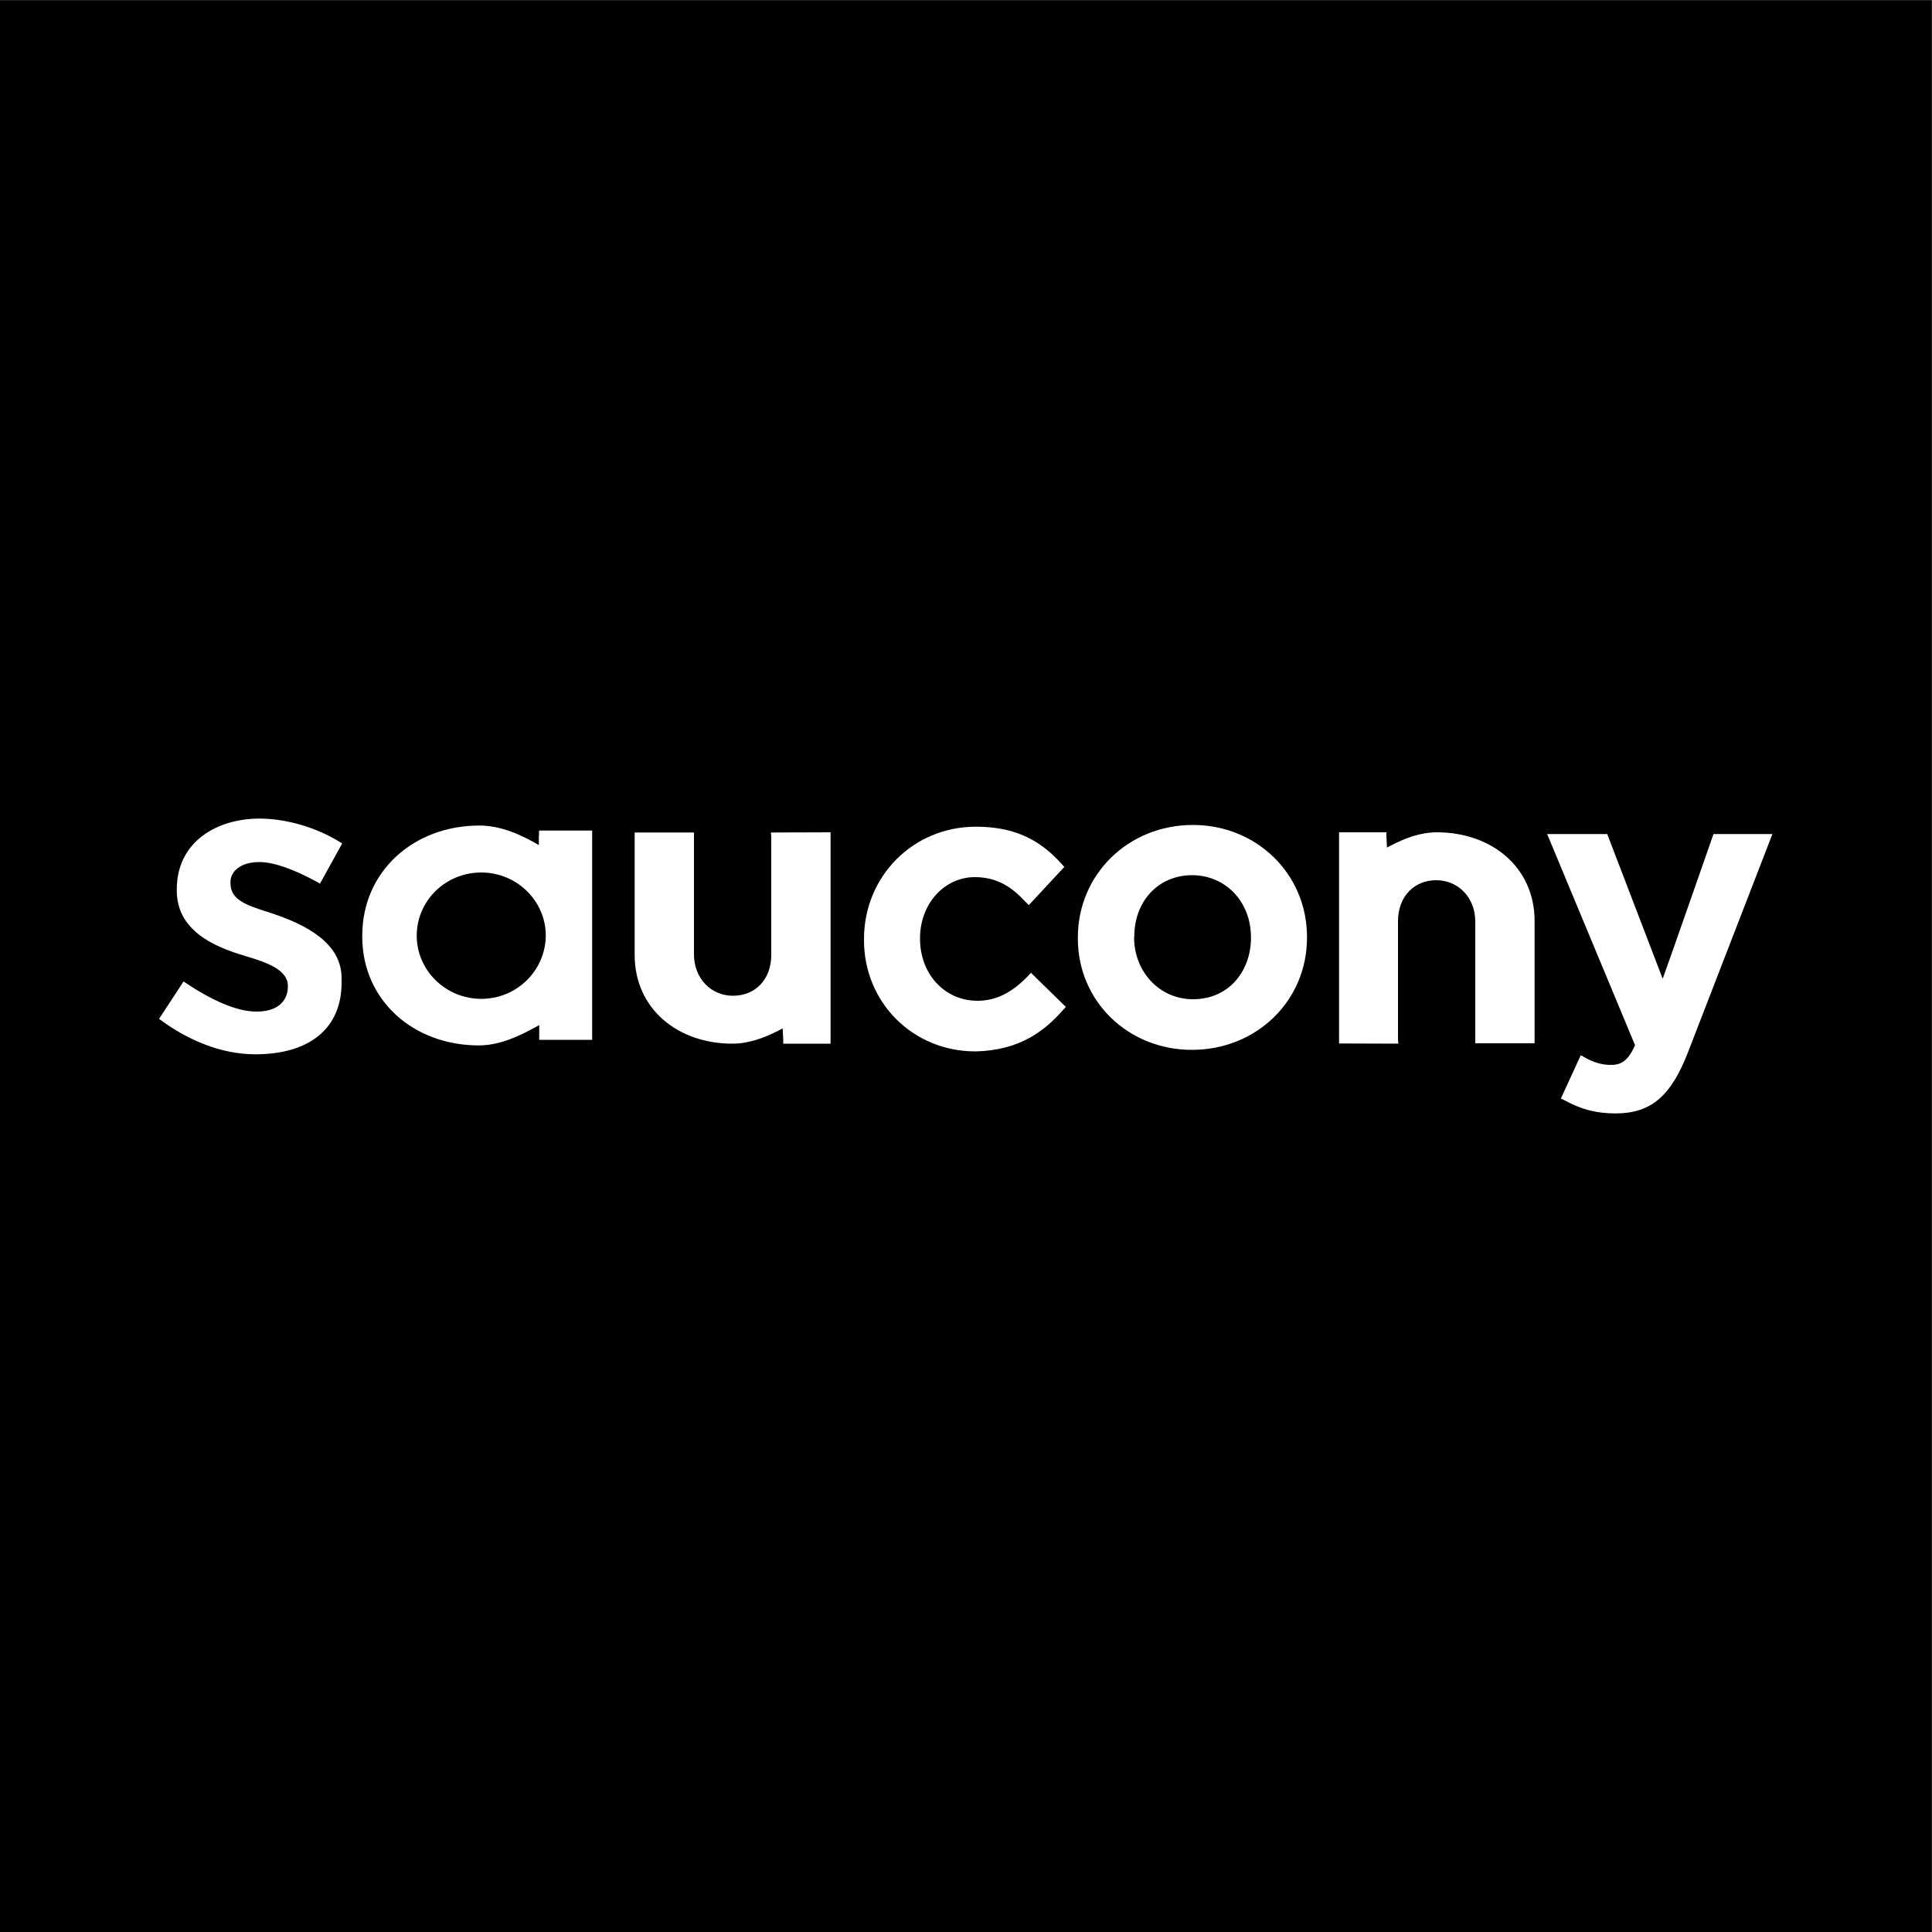 <?xml version="1.0" encoding="utf-8"?>
<!-- Generator: Adobe Illustrator 27.7.0, SVG Export Plug-In . SVG Version: 6.00 Build 0)  -->
<svg version="1.2" baseProfile="tiny-ps" id="Layer_1" xmlns="http://www.w3.org/2000/svg" xmlns:xlink="http://www.w3.org/1999/xlink"
	 viewBox="0 0 1000 1000" xml:space="preserve">
	 <rect x="0" y="0" width="1000" height="1000" fill="#808080" stroke="none"/>
	 <title>Saucony</title>
<rect x="-0.1" y="0.1" width="1000" height="1000"/>
<g>
	<g>
		<g>
			<path fill="#FFFFFF" d="M141.7,473.1L141.7,473.1L141.7,473.1z"/>
			<path fill="#FFFFFF" d="M833.7,551.2c-4.3,0-8.7-1.2-13.3-3.8l-2.2-1.2l-10.3,22.4l1.9,0.9c8.7,4.8,16.6,6.8,26.4,6.8
				c18.2,0,28.6-8.8,37.4-31.4l43.8-113.2h-3.3h-27.2c0,0-22.6,64.8-26.3,74.9c-3.9-10.1-28.7-74.9-28.7-74.9h-31.1
				c0,0,44.7,107.4,45.5,109.3C842.5,549.5,838.8,551.2,833.7,551.2z"/>
			<path fill="#FFFFFF" d="M550.2,522.8l1.5-1.6l-18.1-17.7l-1.6,1.8c-8.5,8.7-16.6,12.7-26.1,12.7c-16.9,0-29.7-13.8-29.7-32.1
				v-0.3c0-17.7,12.5-31.6,28.4-31.6c12.3,0,19.9,6,26.1,12.7l1.8,1.8l18.4-19.8l-1.5-1.6c-11.9-13.4-25.7-19.2-44.3-19.2
				c-32.4,0-57.9,25.6-57.9,58.2v0.5c0,32.3,25.3,57.6,57.6,57.6C528.3,543.7,541,533.2,550.2,522.8z"/>
			<path fill="#FFFFFF" d="M616.9,543.4c33.5,0,59.6-25.4,59.6-58v-0.5c0-32.4-25.9-57.9-59.1-57.9c-33.4,0-59.5,25.6-59.5,58.2v0.5
				C557.8,518,583.7,543.4,616.9,543.4z M587.1,484.8c0-18.4,12.5-31.8,29.9-31.8s30.5,13.8,30.5,32.1v0.5
				c0,15.7-10.3,31.6-30.1,31.6c-17.1,0-30.4-14.1-30.4-32.1L587.1,484.8L587.1,484.8z"/>
			<path fill="#FFFFFF" d="M399,430.9l0.2,2.2v61.2c0,12.5-8.1,21.1-19.8,21.1c-11.5,0-20.2-9.1-20.2-21.4v-63.1h-30.7v63.4
				c0,27.7,22.1,45.9,50.6,45.9c8.7,0,16.8-3.2,23.9-6.8c0.6-0.3,1.2-0.6,2.1-1.1l0.3,5.7v2.2h24.5V494v-10.2v-53L399,430.9
				L399,430.9z"/>
			<path fill="#FFFFFF" d="M723.8,540.2l-0.2-2.2v-61.2c0-12.5,8.1-21.2,19.8-21.2c11.5,0,20.2,9.1,20.2,21.4v63h30.7v-63.3
				c0-27.7-22.1-45.9-50.6-45.9c-8.7,0-16.8,3.2-23.7,6.8c-0.6,0.3-1.2,0.6-2.1,1.1l-0.3-5.7v-2.2h-24.5V477v10v53.1L723.8,540.2
				L723.8,540.2z"/>
			<path fill="#FFFFFF" d="M278.9,432.6v4.8c-8.8-5.1-19.3-10.1-30.8-10.1c-34,0-60.6,23.7-60.6,57v0.5c0,32.9,26.4,56.3,60.3,56.3
				c11.5,0,22.1-5.4,31.3-10.5v4.8v2.8h27.4V429.9H279v2.7H278.9z M249.1,517c-18.4,0-33.4-14.7-33.4-32.7s14.8-32.7,33.4-32.7
				c18.4,0,33.4,14.7,33.4,32.7C282.3,502.4,267.5,517,249.1,517z"/>
			<path fill="#FFFFFF" d="M134.2,446.2c7.5,0,17.7,3.6,30.5,10.6l0.9,0.6l11.5-20.8l-0.9-0.6c-12.5-7.8-28.1-12.3-42-12.3
				c-21.2,0-42.7,11.4-42.7,36.7v0.5c0,20.8,19.1,29.1,35.7,34c11.1,3.3,21.8,7.1,21.8,15.4v0.5c0,3.5-1.6,12.8-16.3,12.8
				c-10.3,0-23.4-6-36.8-15L95,508l-12.7,19.4l0.9,0.6c14.4,10.6,31.6,17.7,48.9,17.7c28.7,0,44.7-13.9,44.7-37v-2.4
				c0-14.5-11.5-25.4-35.6-33.4l0,0l0,0l0,0l-2.8-0.9c-11.1-3.6-19.1-6.3-19.1-14.8v-0.5C119.1,451.6,123.9,446.2,134.2,446.2z"/>
		</g>
	</g>
</g>
</svg>
